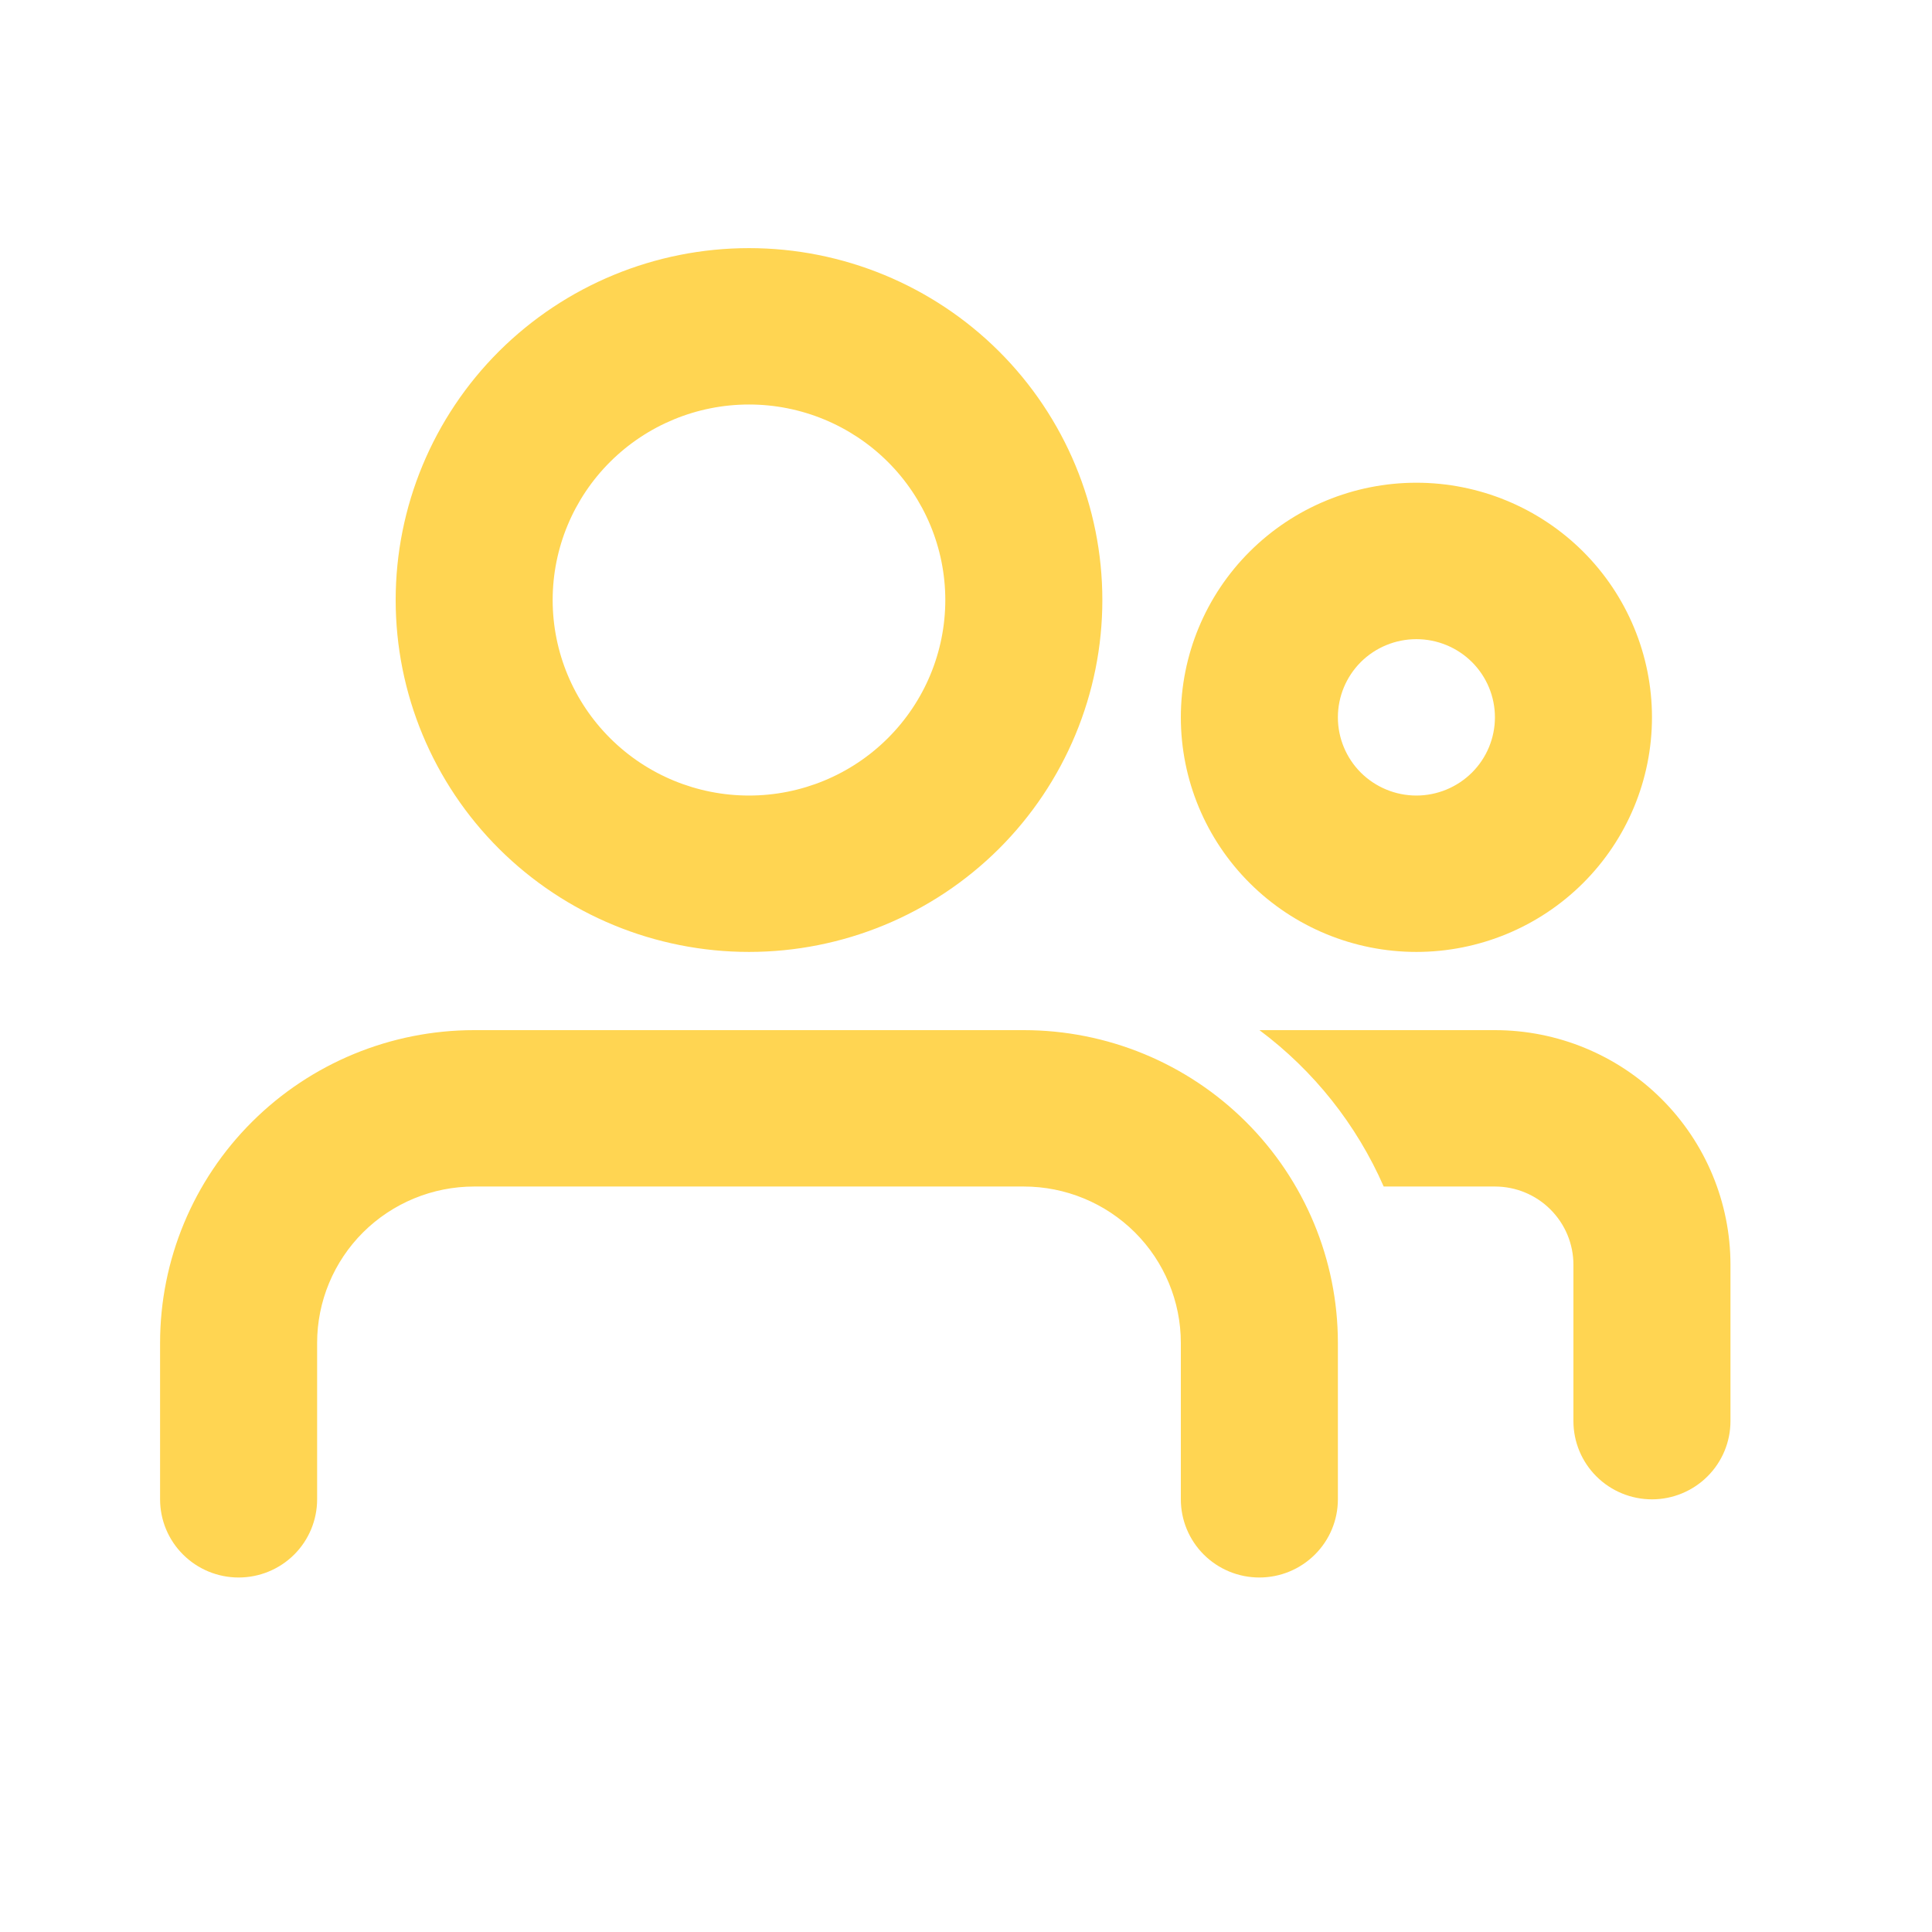 <svg width="35" height="35" viewBox="0 0 35 35" fill="none" xmlns="http://www.w3.org/2000/svg">
<path fill-rule="evenodd" clip-rule="evenodd" d="M18.547 18.662C20.056 18.662 21.503 19.259 22.57 20.322C23.637 21.384 24.237 22.826 24.237 24.328V27.162C24.237 27.538 24.087 27.898 23.82 28.163C23.553 28.429 23.192 28.578 22.814 28.578C22.437 28.578 22.075 28.429 21.808 28.163C21.542 27.898 21.392 27.538 21.392 27.162V24.328C21.392 23.577 21.092 22.856 20.559 22.325C20.025 21.794 19.302 21.495 18.547 21.495H8.59C7.836 21.495 7.112 21.794 6.578 22.325C6.045 22.856 5.745 23.577 5.745 24.328V27.162C5.745 27.538 5.595 27.898 5.329 28.163C5.062 28.429 4.7 28.578 4.323 28.578C3.946 28.578 3.584 28.429 3.317 28.163C3.05 27.898 2.9 27.538 2.9 27.162V24.328C2.9 22.826 3.5 21.384 4.567 20.322C5.634 19.259 7.081 18.662 8.59 18.662H18.547ZM27.082 18.662C28.213 18.662 29.299 19.11 30.099 19.907C30.899 20.704 31.349 21.785 31.349 22.912V25.745C31.349 26.121 31.199 26.481 30.932 26.747C30.666 27.012 30.304 27.162 29.927 27.162C29.549 27.162 29.187 27.012 28.921 26.747C28.654 26.481 28.504 26.121 28.504 25.745V22.912C28.504 22.536 28.354 22.176 28.087 21.91C27.821 21.644 27.459 21.495 27.082 21.495H25.067C24.575 20.373 23.8 19.396 22.816 18.662H27.082ZM13.569 4.495C15.266 4.495 16.894 5.167 18.095 6.362C19.295 7.558 19.97 9.179 19.97 10.87C19.97 12.561 19.295 14.182 18.095 15.378C16.894 16.573 15.266 17.245 13.569 17.245C11.871 17.245 10.243 16.573 9.042 15.378C7.842 14.182 7.168 12.561 7.168 10.87C7.168 9.179 7.842 7.558 9.042 6.362C10.243 5.167 11.871 4.495 13.569 4.495ZM25.659 8.745C26.791 8.745 27.876 9.193 28.677 9.99C29.477 10.787 29.927 11.868 29.927 12.995C29.927 14.122 29.477 15.203 28.677 16C27.876 16.797 26.791 17.245 25.659 17.245C24.527 17.245 23.442 16.797 22.642 16C21.841 15.203 21.392 14.122 21.392 12.995C21.392 11.868 21.841 10.787 22.642 9.99C23.442 9.193 24.527 8.745 25.659 8.745ZM13.569 7.328C12.625 7.328 11.721 7.702 11.054 8.366C10.387 9.03 10.012 9.931 10.012 10.87C10.012 11.809 10.387 12.71 11.054 13.374C11.721 14.039 12.625 14.412 13.569 14.412C14.512 14.412 15.416 14.039 16.083 13.374C16.75 12.71 17.125 11.809 17.125 10.87C17.125 9.931 16.75 9.03 16.083 8.366C15.416 7.702 14.512 7.328 13.569 7.328ZM25.659 11.579C25.282 11.579 24.92 11.728 24.653 11.993C24.387 12.259 24.237 12.619 24.237 12.995C24.237 13.371 24.387 13.731 24.653 13.997C24.92 14.262 25.282 14.412 25.659 14.412C26.036 14.412 26.398 14.262 26.665 13.997C26.932 13.731 27.082 13.371 27.082 12.995C27.082 12.619 26.932 12.259 26.665 11.993C26.398 11.728 26.036 11.579 25.659 11.579Z" fill="#FFD552"/>
</svg>
